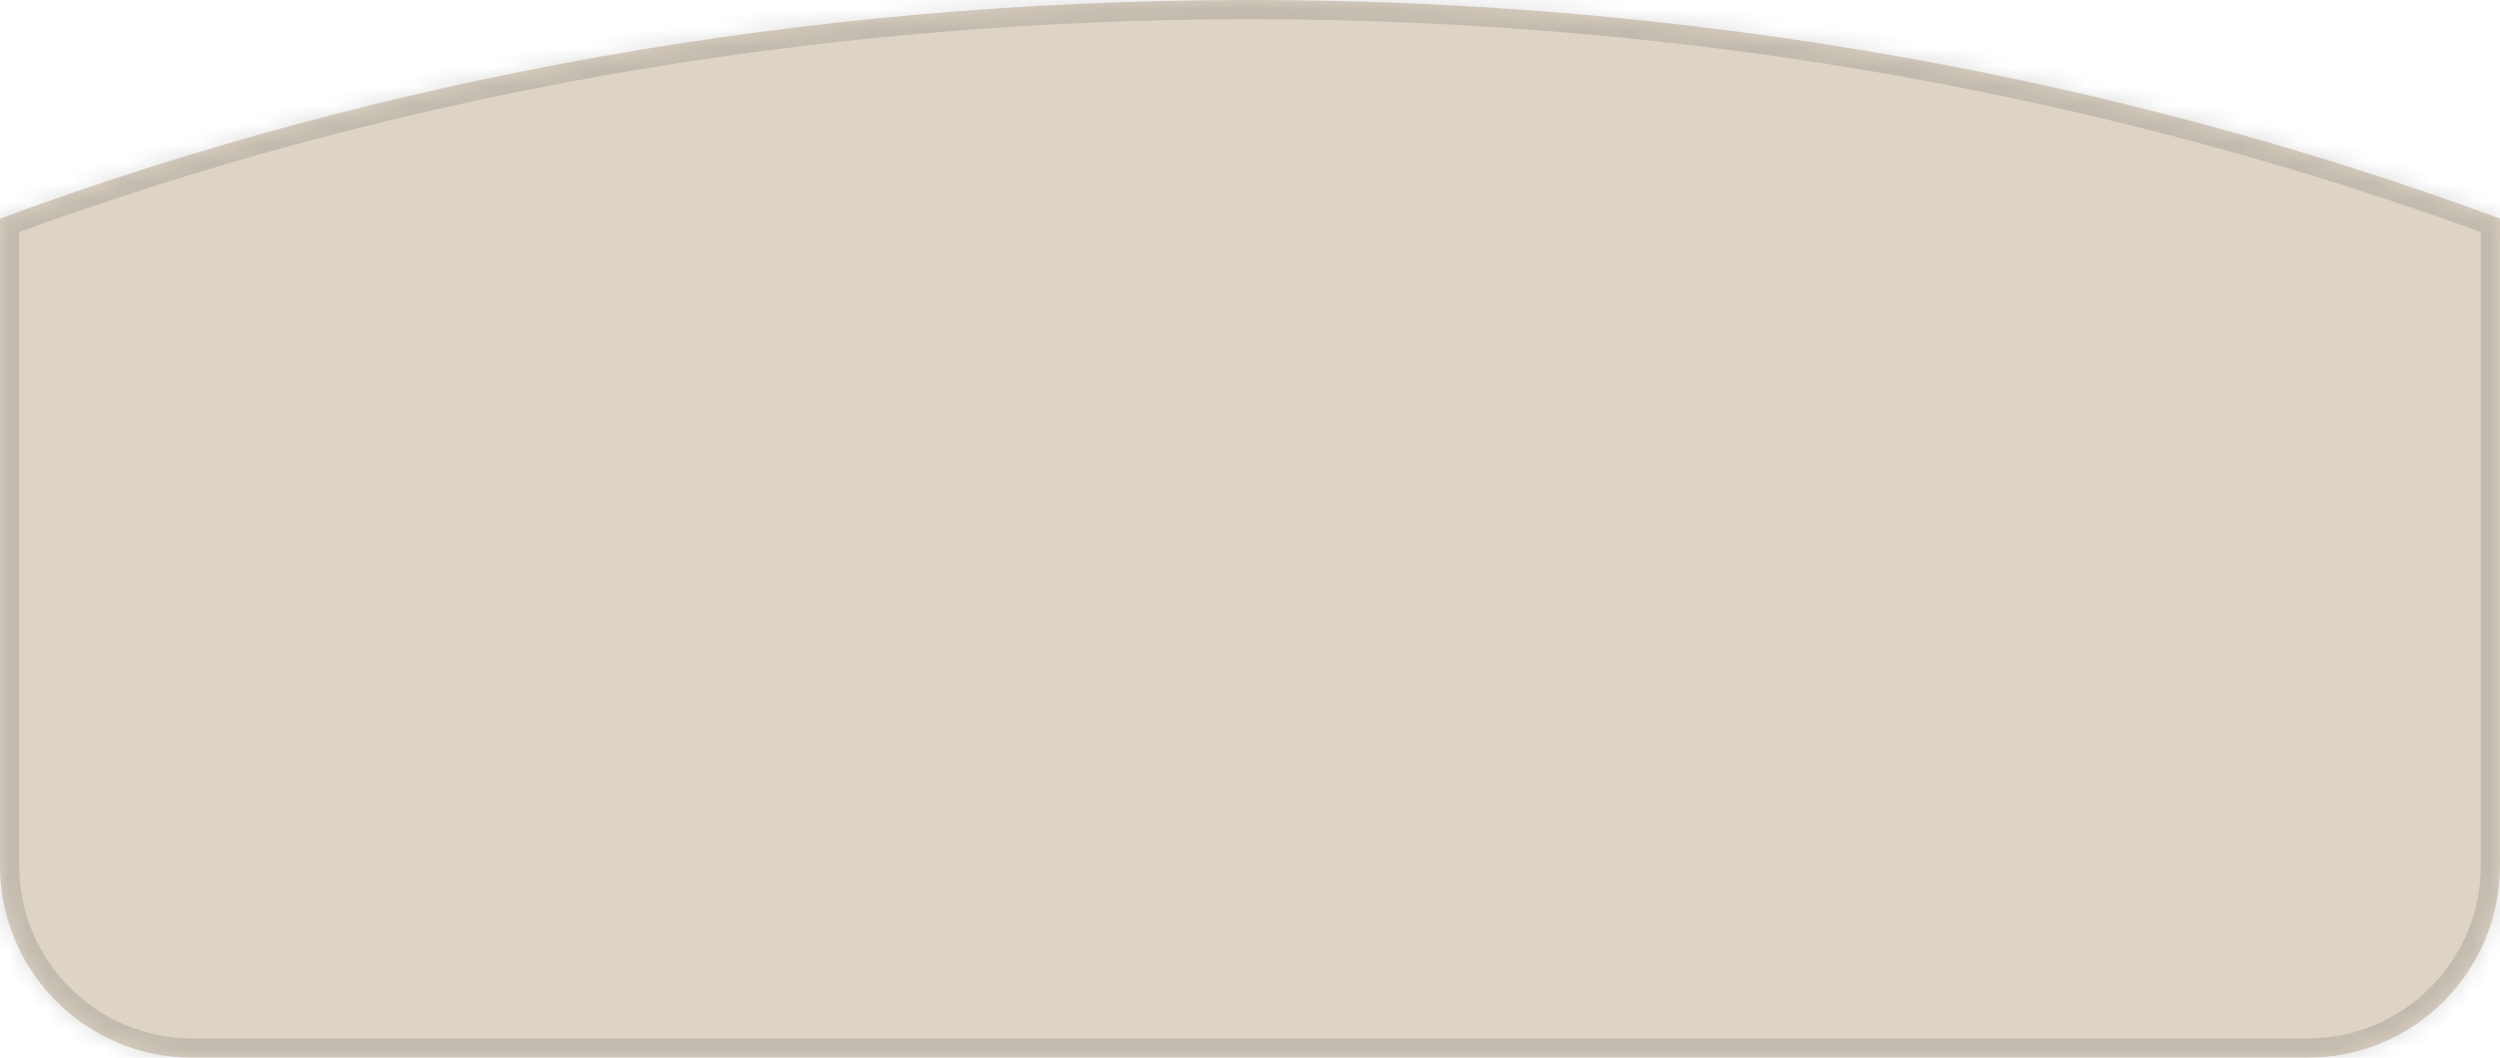 <?xml version="1.0" encoding="UTF-8"?> <svg xmlns="http://www.w3.org/2000/svg" width="130" height="55" viewBox="0 0 130 55" fill="none"><g data-figma-bg-blur-radius="8"><mask id="path-1-inside-1_226_127" fill="white"><path fill-rule="evenodd" clip-rule="evenodd" d="M130 11.368V45C130 50.523 125.523 55 120 55H10C4.477 55 0 50.523 0 45V11.368C19.748 4.073 41.774 0 65 0C88.226 0 110.252 4.073 130 11.368Z"></path></mask><path fill-rule="evenodd" clip-rule="evenodd" d="M130 11.368V45C130 50.523 125.523 55 120 55H10C4.477 55 0 50.523 0 45V11.368C19.748 4.073 41.774 0 65 0C88.226 0 110.252 4.073 130 11.368Z" fill="#DED4C5"></path><path d="M130 11.368H131V10.671L130.346 10.43L130 11.368ZM0 11.368L-0.346 10.43L-1 10.671V11.368H0ZM129 11.368V45H131V11.368H129ZM129 45C129 49.971 124.971 54 120 54V56C126.075 56 131 51.075 131 45H129ZM120 54H10V56H120V54ZM10 54C5.029 54 1 49.971 1 45H-1C-1 51.075 3.925 56 10 56V54ZM1 45V11.368H-1V45H1ZM0.346 12.306C19.982 5.053 41.89 1 65 1V-1C41.657 -1 19.514 3.094 -0.346 10.43L0.346 12.306ZM65 1C88.11 1 110.018 5.053 129.654 12.306L130.346 10.43C110.486 3.094 88.343 -1 65 -1V1Z" fill="#515151" fill-opacity="0.2" mask="url(#path-1-inside-1_226_127)"></path></g><defs><clipPath id="bgblur_0_226_127_clip_path" transform="translate(8 8)"><path fill-rule="evenodd" clip-rule="evenodd" d="M130 11.368V45C130 50.523 125.523 55 120 55H10C4.477 55 0 50.523 0 45V11.368C19.748 4.073 41.774 0 65 0C88.226 0 110.252 4.073 130 11.368Z"></path></clipPath></defs></svg> 